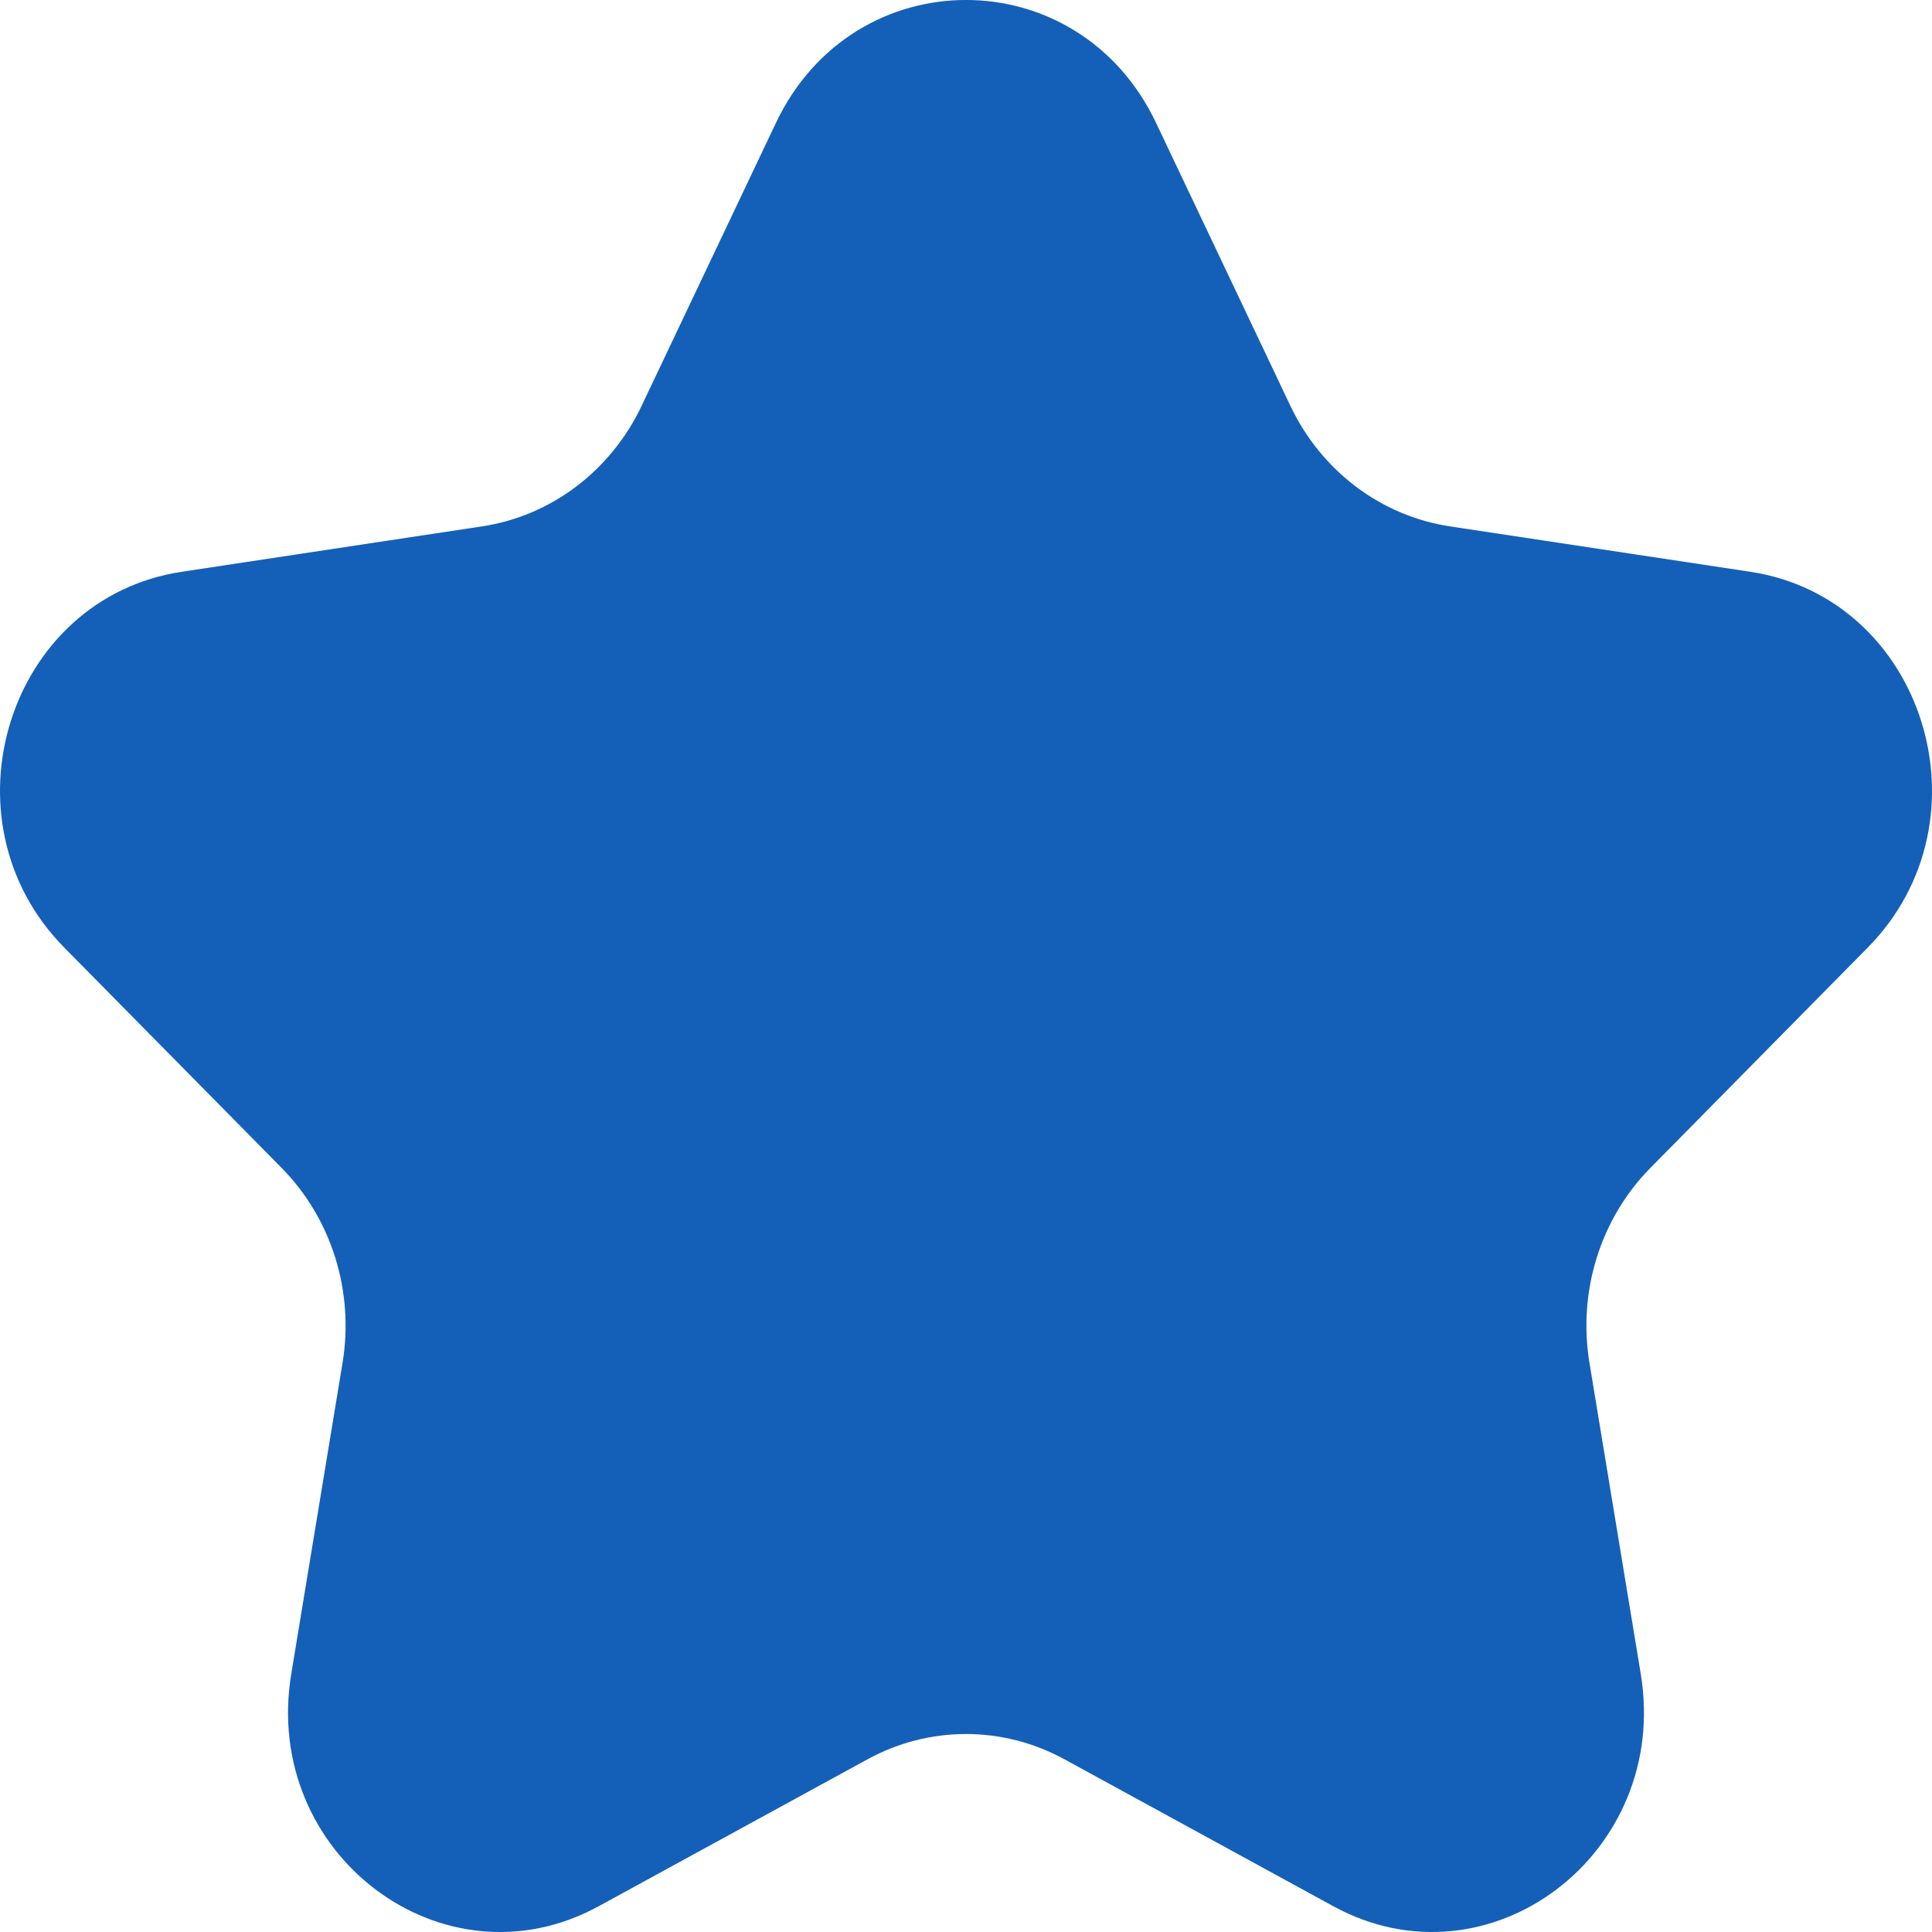 <svg width="20" height="20" viewBox="0 0 20 20" fill="none" xmlns="http://www.w3.org/2000/svg">
<path d="M8.033 1.271C8.838 -0.424 11.162 -0.424 11.967 1.271L13.358 4.201C13.677 4.874 14.295 5.341 15.01 5.449L18.119 5.919C19.919 6.191 20.637 8.49 19.335 9.809L17.085 12.09C16.568 12.614 16.332 13.368 16.454 14.108L16.985 17.328C17.293 19.192 15.412 20.613 13.802 19.733L11.021 18.213C10.382 17.863 9.618 17.863 8.979 18.213L6.198 19.733C4.588 20.613 2.707 19.192 3.015 17.329L3.546 14.108C3.668 13.368 3.432 12.614 2.915 12.09L0.665 9.809C-0.637 8.49 0.081 6.191 1.881 5.919L4.99 5.449C5.705 5.341 6.323 4.874 6.642 4.201L8.033 1.271Z" fill="#1460B8"/>
</svg>
